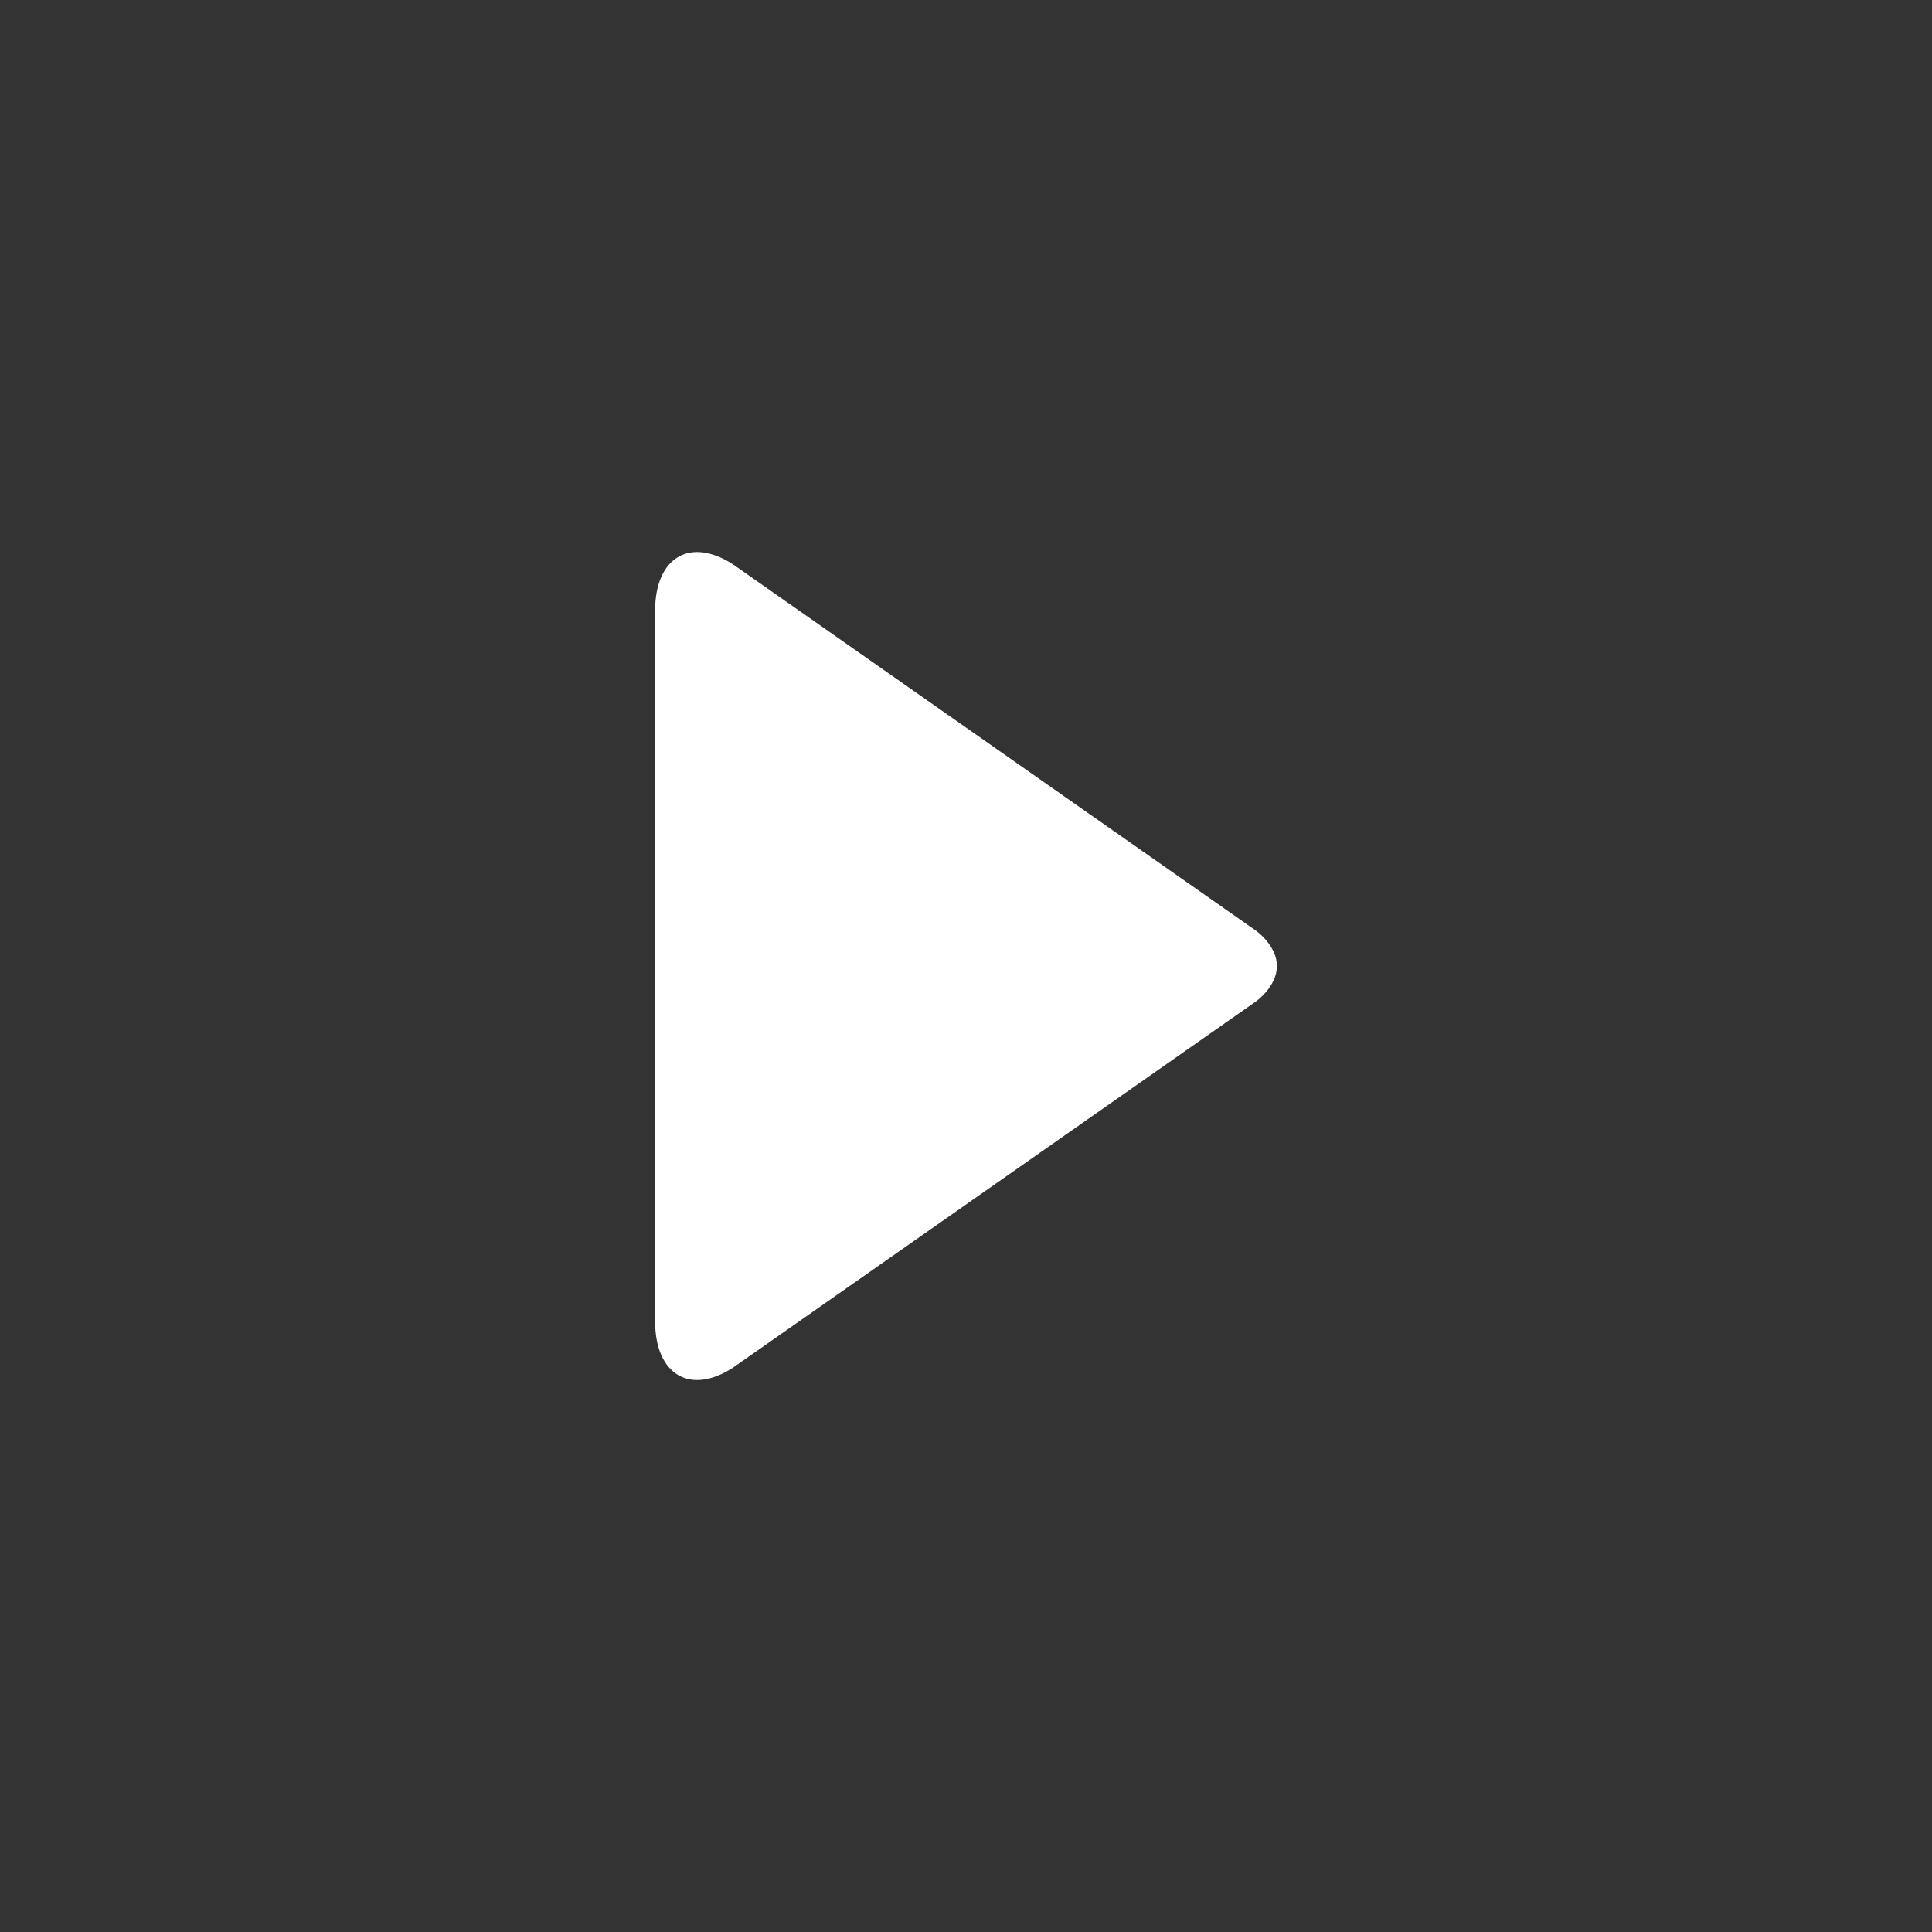 <?xml version="1.0" encoding="utf-8"?>
<!-- Generator: Adobe Illustrator 13.0.0, SVG Export Plug-In . SVG Version: 6.00 Build 14948)  -->
<!DOCTYPE svg PUBLIC "-//W3C//DTD SVG 1.1//EN" "http://www.w3.org/Graphics/SVG/1.1/DTD/svg11.dtd">
<svg version="1.1" id="Ebene_1" xmlns="http://www.w3.org/2000/svg" xmlns:xlink="http://www.w3.org/1999/xlink" x="0px" y="0px"
	 width="28.348px" height="28.348px" viewBox="0 0 28.348 28.348" enable-background="new 0 0 28.348 28.348" xml:space="preserve">
<rect x="0" y="0" width="28.348" height="28.348" fill="#333333" stroke="none"/>
<rect x="0" y="0" fill="none" width="28.348" height="28.348"/>
<path fill="#FFFFFF" d="M18.428,13.655L10.76,8.284c-0.632-0.412-1.148-0.109-1.148,0.678v10.424c0,0.787,0.517,1.092,1.148,0.678
	l7.667-5.369c0,0,0.309-0.217,0.309-0.52S18.428,13.655,18.428,13.655"/>
</svg>
